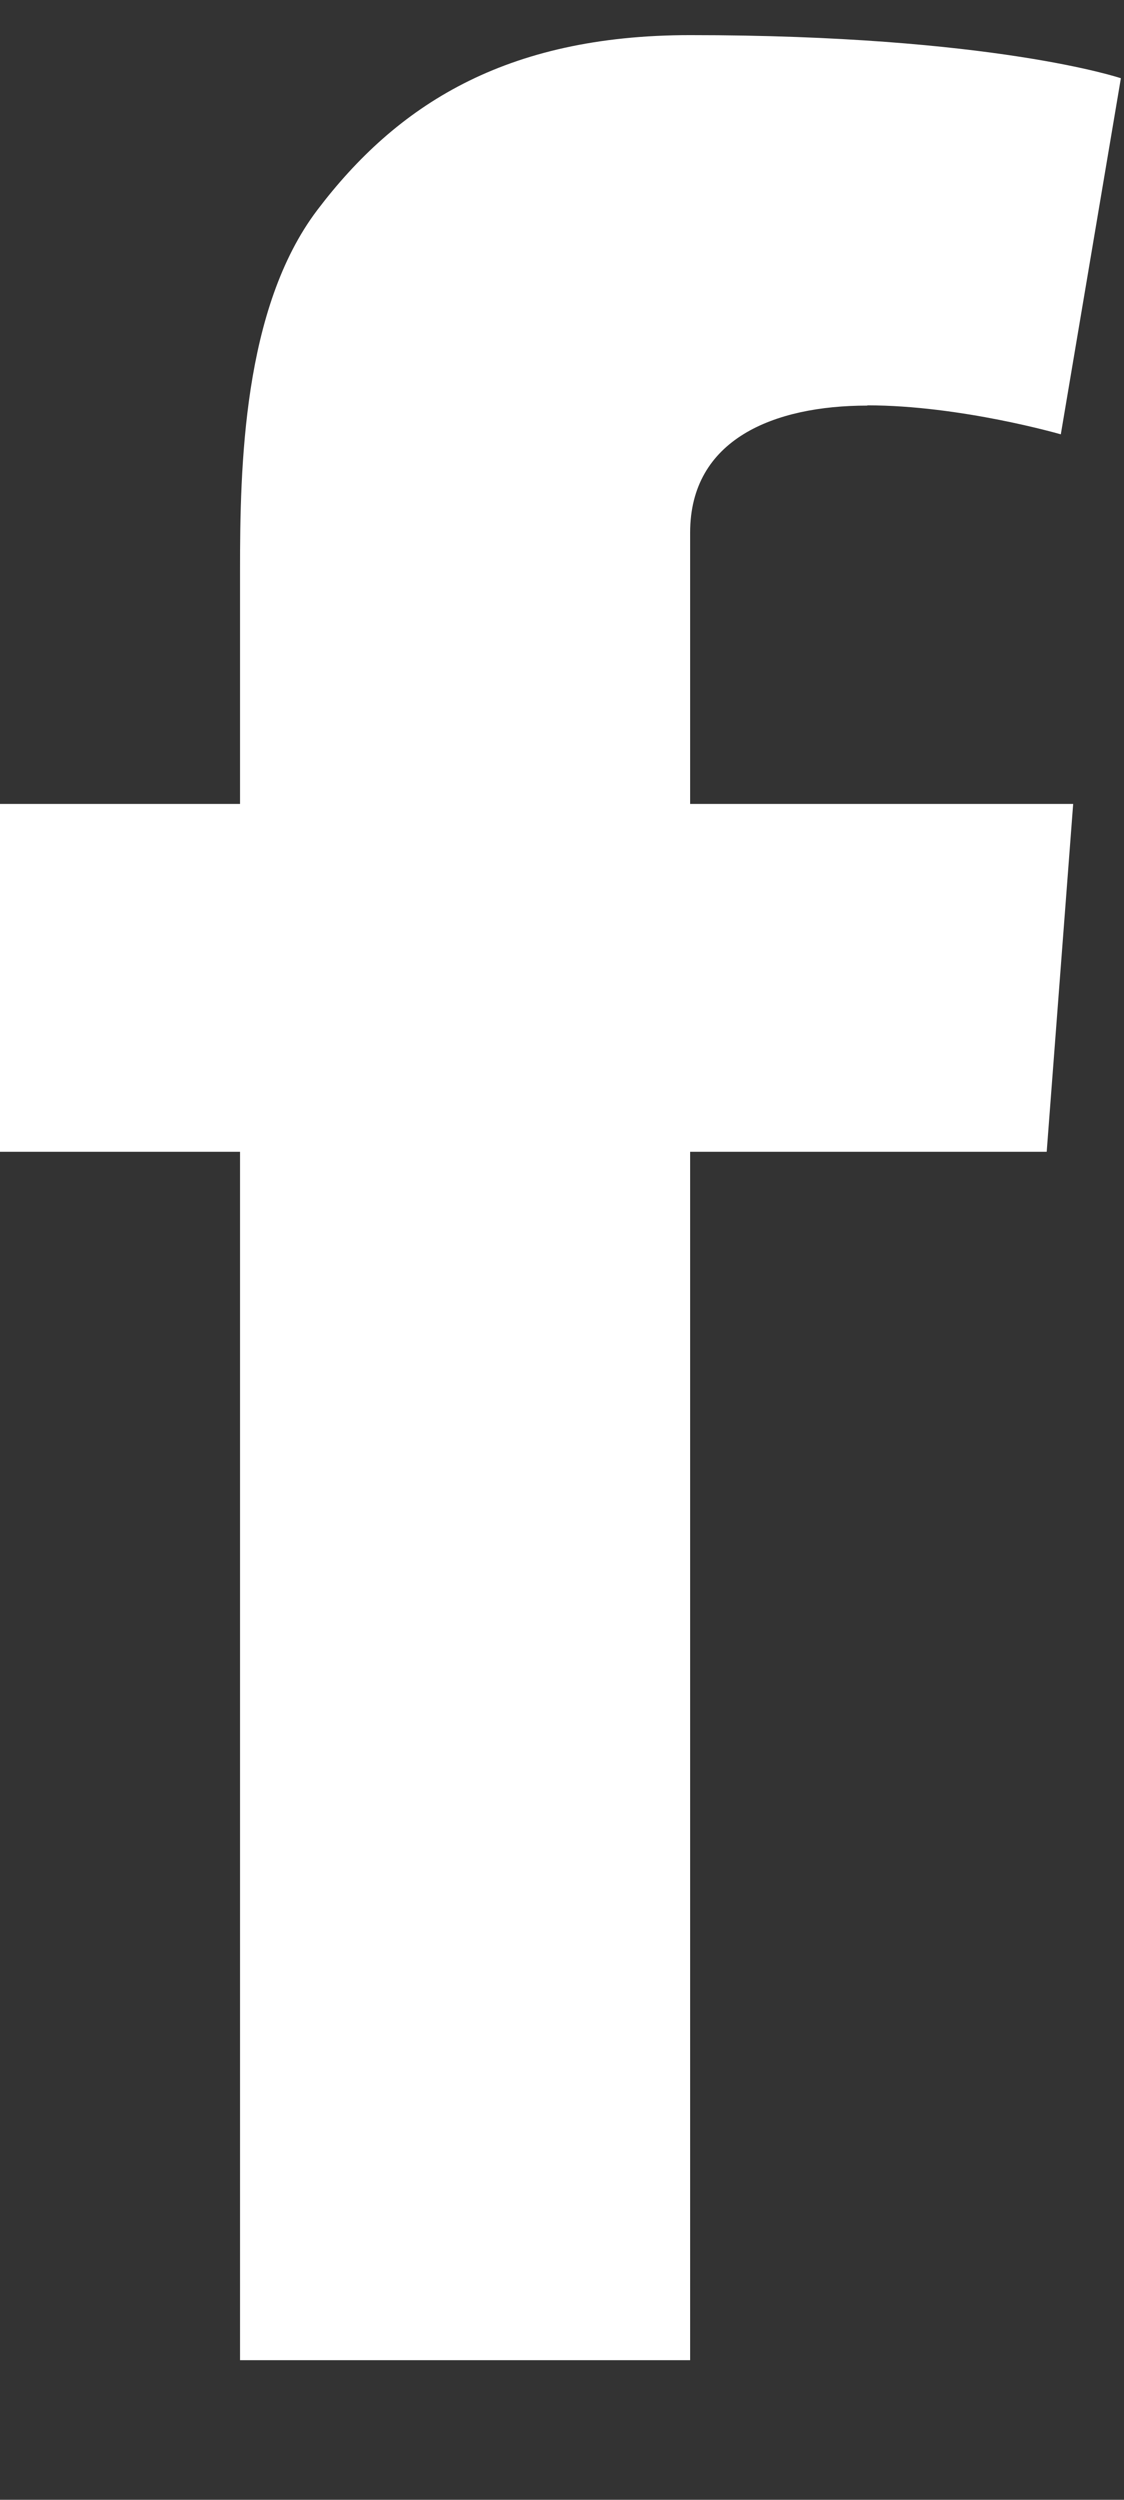 <svg height="20" viewBox="0 0 9 20" width="9" xmlns="http://www.w3.org/2000/svg"><rect x="0" y="0" width="9" height="20" fill="#333333" stroke="none"/><path d="m6.945 2.963c.748 0 1.549.232 1.549.232l.481-2.849s-1.021-.345-3.449-.345c-1.488 0-2.354.567-2.985 1.399-.597.787-.619 2.06-.619 2.884v1.868h-1.922v2.783h1.922v9.668h3.604v-9.668h2.855l.212-2.783h-3.067v-2.171c0-.747.671-1.016 1.419-1.016" fill="#fff" fill-rule="evenodd" transform="translate(0 .28)"/></svg>